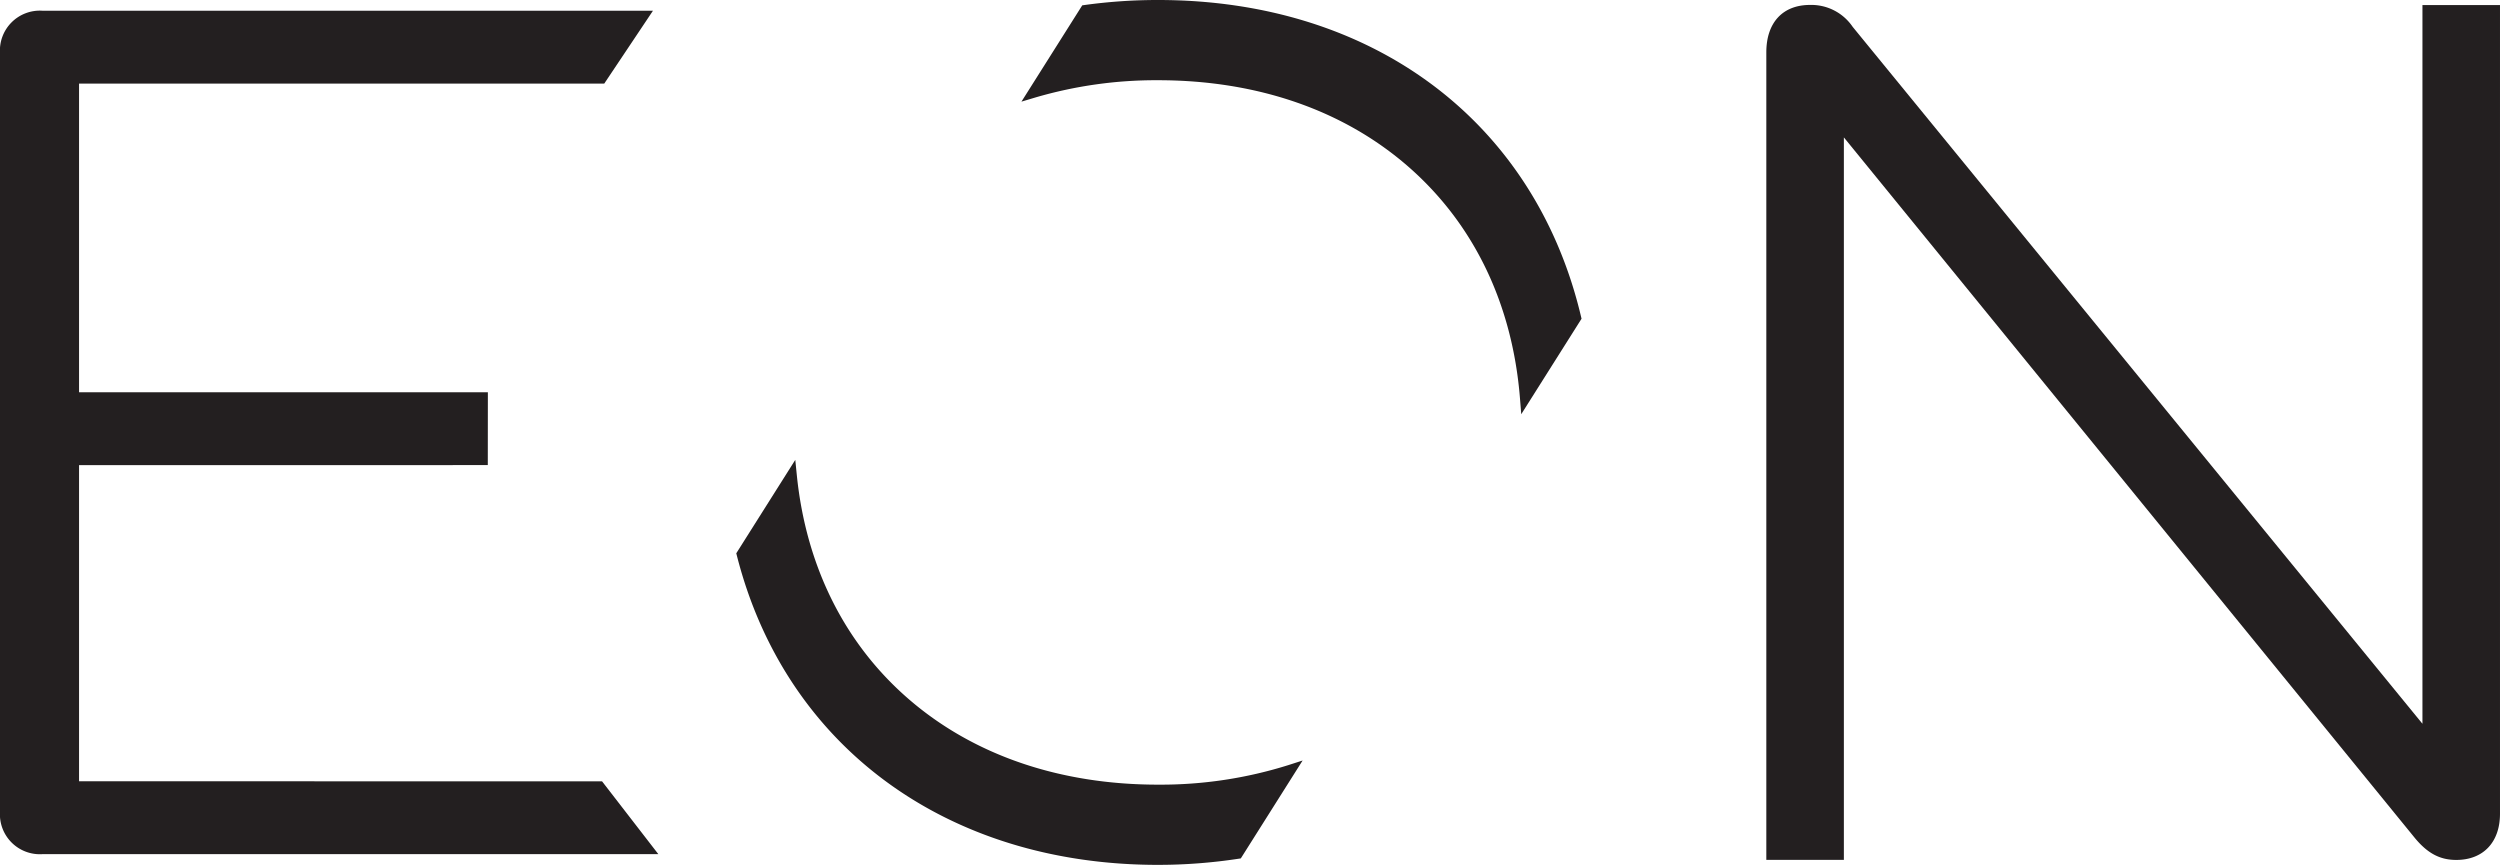 <svg xmlns="http://www.w3.org/2000/svg" viewBox="0 0 347.158 120.098"><path d="M160.805,120.098c-29.34,0-51.749-16.46-58.484-42.956l-.079-.309L110.434,63.86l.217,2.142c1.288,12.685,6.684,23.452,15.604,31.137,8.976,7.733,20.923,11.82,34.55,11.82a59.075,59.075,0,0,0,18.131-2.724l1.949-.628L172.302,119.2l-.335.051A74.046,74.046,0,0,1,160.805,120.098Z" style="fill:#231f20"/><path d="M211.245,57.52l-.178-2.222c-1.043-13.005-6.338-24.066-15.312-31.988-9.02-7.962-21.105-12.17-34.951-12.17A59.528,59.528,0,0,0,143.74,13.547l-1.899.568L150.285.741l.342-.047A74.51,74.51,0,0,1,160.805,0c29.811,0,52.319,16.843,58.741,43.956l.072.303Z" style="fill:#231f20"/><path d="M91.418,118.608H5.92A5.548,5.548,0,0,1,0,112.687V7.411A5.548,5.548,0,0,1,5.92,1.49H90.672L83.905,11.613s-65.243.001-72.927,0V54.474H67.747l-.01,10.111-56.759.004v43.904l72.623.002Z" style="fill:#231f20"/><path d="M341.087,119.413c-2.253,0-3.966-.902-5.729-3.018L256.046,19.08V119.407H245.277V7.273c0-4.125,2.269-6.588,6.071-6.588a6.941,6.941,0,0,1,5.924,3.047l79.117,96.773V.699h10.768V112.998C347.158,116.955,344.831,119.413,341.087,119.413Z" style="fill:#231f20"/></svg>